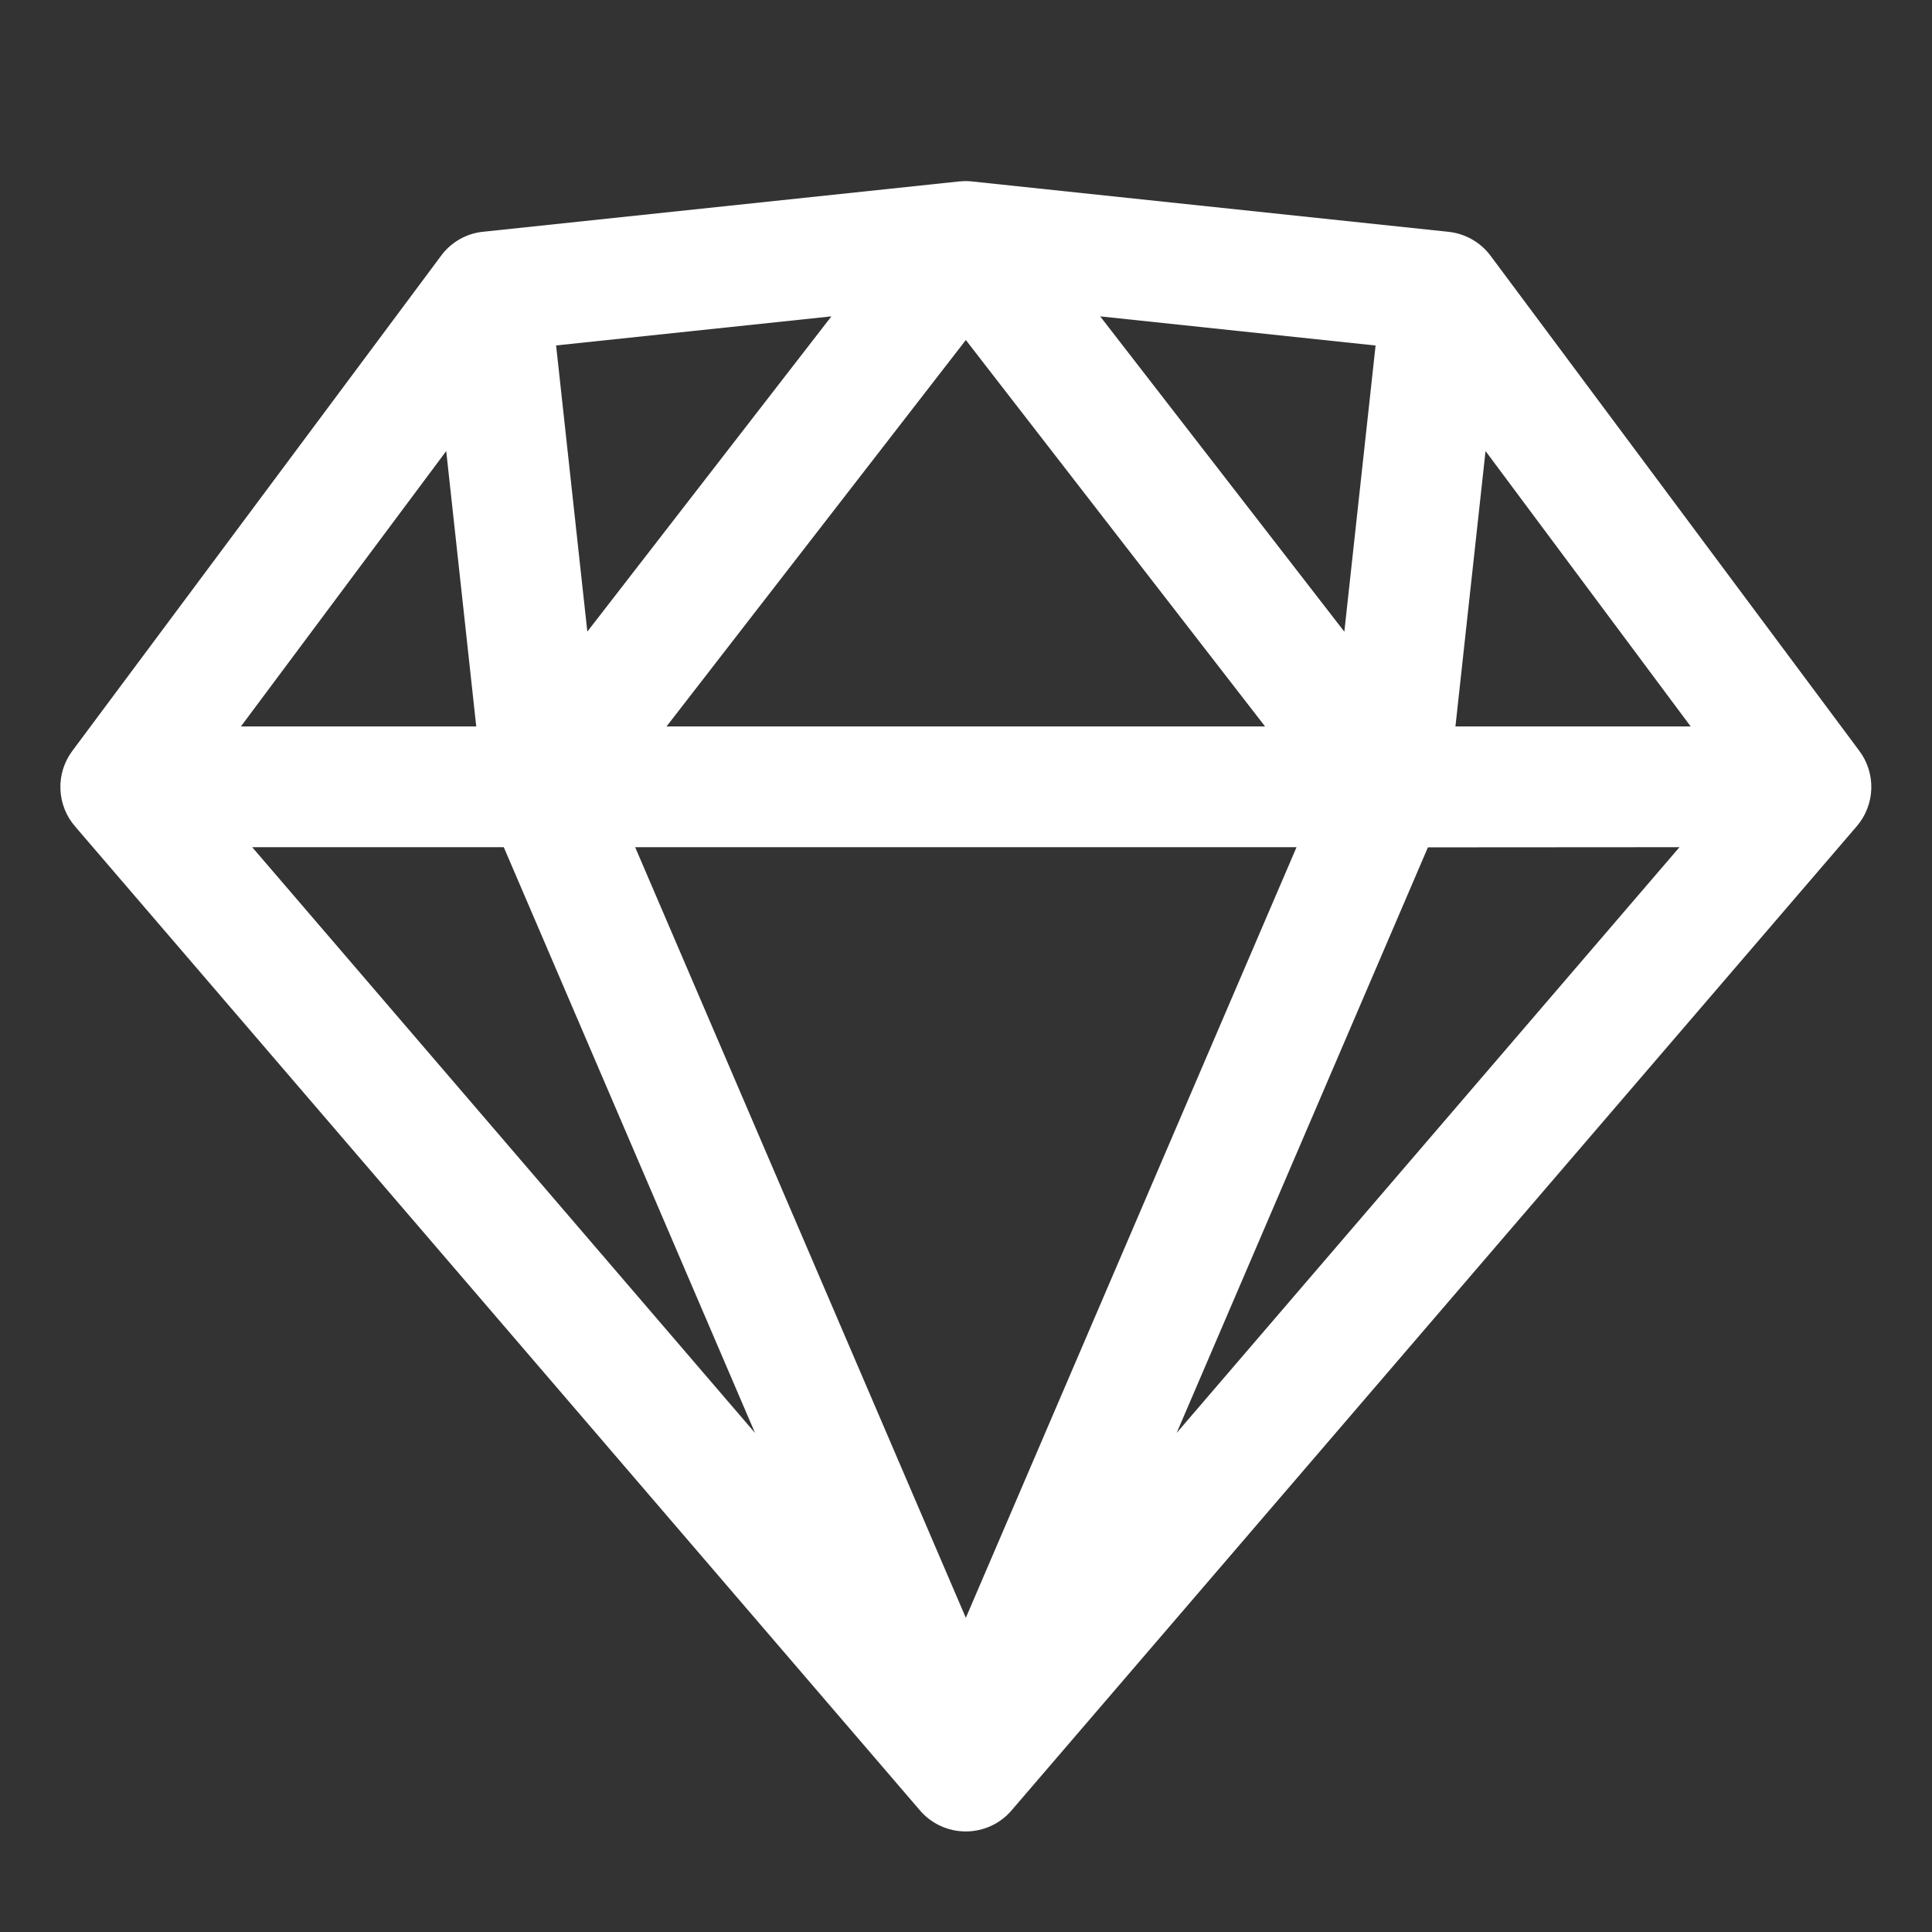 <?xml version="1.0" encoding="UTF-8"?> <svg xmlns="http://www.w3.org/2000/svg" width="105" height="105" viewBox="0 0 105 105" fill="none"><rect x="0" y="0" width="105" height="105" fill="#333333" stroke="none"/><path fill-rule="evenodd" clip-rule="evenodd" d="M52.491 9.844H52.531C52.647 9.844 52.76 9.852 52.867 9.866L78.698 12.596C79.153 12.641 79.594 12.78 79.993 13.005C80.392 13.231 80.739 13.537 81.012 13.904L101.027 40.776C101.487 41.376 101.725 42.117 101.701 42.873C101.677 43.628 101.393 44.353 100.896 44.923L55.011 98.35C54.703 98.721 54.318 99.02 53.881 99.225C53.445 99.429 52.969 99.535 52.487 99.535C52.005 99.535 51.529 99.429 51.093 99.225C50.656 99.02 50.27 98.721 49.962 98.35L4.095 44.932C3.597 44.364 3.31 43.641 3.283 42.887C3.256 42.132 3.49 41.391 3.946 40.789L23.962 13.913C24.233 13.54 24.581 13.229 24.983 13.001C25.384 12.773 25.83 12.633 26.289 12.592L52.115 9.862L52.452 9.84L52.491 9.844ZM91.884 39.48L80.736 24.514L79.1 39.48H91.884ZM59.793 17.194L73.062 34.331L74.76 18.778L59.793 17.194ZM30.223 18.774L45.185 17.194L31.92 34.327L30.223 18.774ZM52.491 18.48L68.753 39.48H36.225L52.491 18.48ZM13.707 46.043H27.379L41.033 77.876L13.707 46.043ZM24.251 24.514L13.094 39.48H25.883L24.251 24.514ZM91.276 46.043L63.949 77.876L77.604 46.052L91.276 46.043ZM34.519 46.043H70.464L52.491 87.925L34.519 46.043Z" fill="white"></path></svg> 